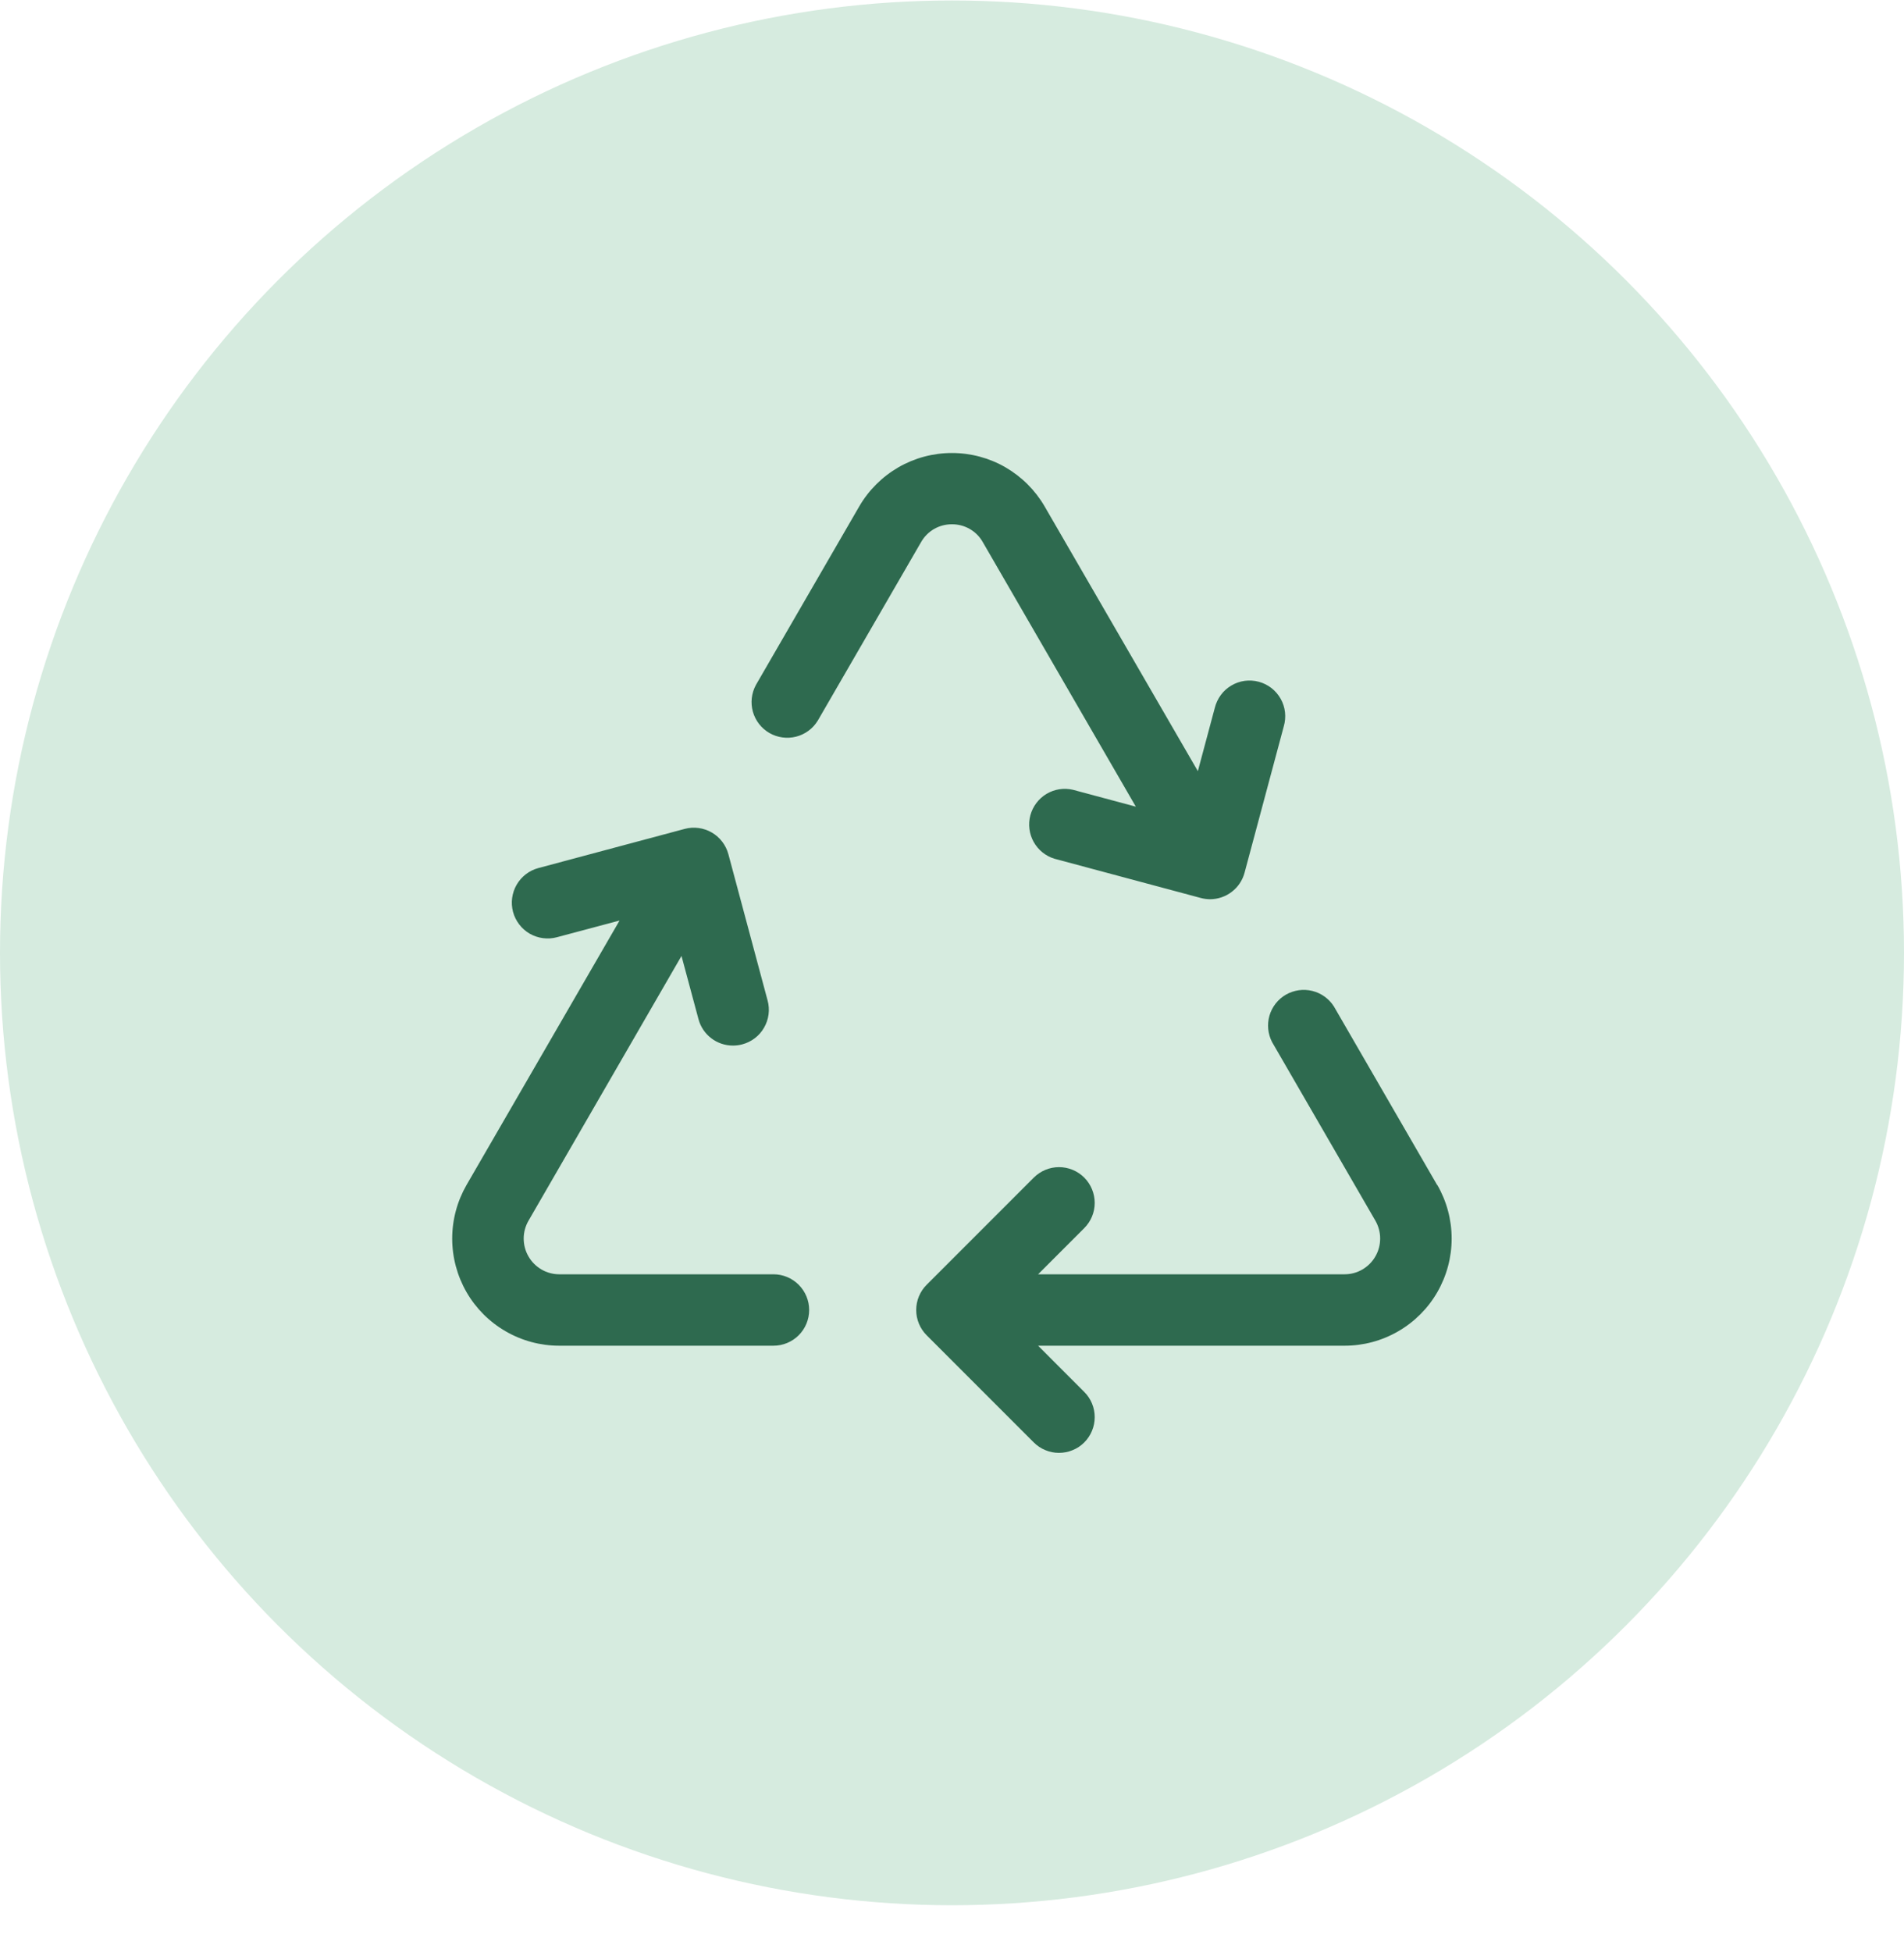 <svg width="40" height="41" viewBox="0 0 40 41" fill="none" xmlns="http://www.w3.org/2000/svg">
<circle cx="20" cy="20.01" r="20" fill="#D6EBDF"/>
<path d="M16.999 27.51C16.999 27.709 16.92 27.9 16.779 28.041C16.638 28.181 16.448 28.26 16.249 28.26H11.749C11.354 28.26 10.966 28.156 10.624 27.958C10.282 27.761 9.998 27.477 9.801 27.135C9.604 26.793 9.5 26.405 9.5 26.01C9.5 25.615 9.604 25.227 9.801 24.885L13.016 19.331L11.699 19.682C11.604 19.708 11.504 19.714 11.406 19.701C11.308 19.688 11.214 19.656 11.128 19.607C10.956 19.507 10.83 19.342 10.778 19.15C10.727 18.957 10.754 18.752 10.854 18.579C10.954 18.407 11.118 18.28 11.311 18.229L14.383 17.407C14.478 17.381 14.577 17.375 14.675 17.388C14.773 17.401 14.867 17.433 14.952 17.482C15.038 17.531 15.112 17.597 15.172 17.675C15.232 17.753 15.276 17.842 15.302 17.938L16.126 21.01C16.152 21.105 16.159 21.205 16.146 21.303C16.133 21.402 16.101 21.496 16.051 21.582C16.002 21.668 15.936 21.743 15.857 21.803C15.778 21.863 15.688 21.907 15.592 21.932C15.529 21.949 15.463 21.957 15.397 21.957C15.232 21.957 15.072 21.903 14.941 21.802C14.81 21.702 14.716 21.561 14.674 21.402L14.317 20.075L11.103 25.635C11.037 25.749 11.002 25.878 11.002 26.009C11.002 26.141 11.036 26.27 11.102 26.384C11.167 26.498 11.261 26.592 11.375 26.659C11.488 26.725 11.617 26.76 11.749 26.76H16.249C16.448 26.76 16.638 26.839 16.779 26.98C16.92 27.121 16.999 27.311 16.999 27.51ZM30.192 24.885L28.023 21.135C27.919 20.972 27.756 20.855 27.568 20.809C27.38 20.763 27.182 20.792 27.014 20.888C26.847 20.985 26.723 21.143 26.669 21.329C26.616 21.515 26.636 21.714 26.725 21.885L28.895 25.635C28.96 25.749 28.995 25.878 28.995 26.009C28.995 26.141 28.961 26.27 28.895 26.384C28.83 26.498 28.736 26.592 28.622 26.659C28.509 26.725 28.38 26.76 28.249 26.76H21.809L22.778 25.791C22.919 25.65 22.998 25.46 22.998 25.261C22.998 25.062 22.919 24.871 22.779 24.73C22.638 24.589 22.447 24.51 22.248 24.51C22.05 24.51 21.859 24.589 21.718 24.73L19.468 26.98C19.398 27.049 19.343 27.132 19.305 27.223C19.267 27.314 19.248 27.412 19.248 27.51C19.248 27.609 19.267 27.706 19.305 27.797C19.343 27.889 19.398 27.971 19.468 28.041L21.718 30.291C21.788 30.361 21.87 30.416 21.961 30.453C22.052 30.491 22.15 30.511 22.248 30.51C22.347 30.51 22.445 30.491 22.535 30.453C22.627 30.416 22.709 30.36 22.779 30.291C22.848 30.221 22.904 30.138 22.941 30.047C22.979 29.956 22.998 29.858 22.998 29.76C22.998 29.662 22.979 29.564 22.941 29.473C22.903 29.382 22.848 29.299 22.778 29.23L21.809 28.26H28.249C28.643 28.26 29.031 28.156 29.373 27.958C29.715 27.761 29.999 27.477 30.196 27.135C30.393 26.793 30.497 26.405 30.497 26.01C30.497 25.615 30.393 25.227 30.196 24.885H30.192ZM19.999 11.01C20.13 11.009 20.26 11.043 20.374 11.109C20.488 11.175 20.583 11.27 20.647 11.385L23.862 16.94L22.542 16.586C22.352 16.541 22.153 16.572 21.985 16.672C21.818 16.773 21.697 16.934 21.646 17.122C21.596 17.31 21.621 17.511 21.716 17.681C21.811 17.851 21.968 17.978 22.155 18.034L25.228 18.858C25.291 18.875 25.357 18.883 25.422 18.884C25.587 18.883 25.747 18.829 25.878 18.728C26.009 18.628 26.103 18.487 26.146 18.328L26.97 15.254C26.998 15.158 27.007 15.057 26.996 14.957C26.985 14.858 26.954 14.762 26.905 14.675C26.856 14.587 26.79 14.511 26.711 14.449C26.632 14.388 26.541 14.343 26.445 14.317C26.348 14.291 26.247 14.285 26.148 14.298C26.049 14.312 25.953 14.345 25.867 14.397C25.781 14.448 25.706 14.515 25.647 14.596C25.588 14.677 25.545 14.768 25.521 14.865L25.165 16.194L21.946 10.635C21.748 10.294 21.464 10.011 21.122 9.813C20.781 9.616 20.393 9.513 19.999 9.513C19.604 9.513 19.217 9.616 18.875 9.813C18.533 10.011 18.249 10.294 18.051 10.635L15.88 14.385C15.787 14.557 15.764 14.759 15.817 14.947C15.87 15.135 15.995 15.295 16.164 15.393C16.333 15.49 16.534 15.518 16.724 15.47C16.913 15.422 17.076 15.302 17.179 15.135L19.35 11.385C19.415 11.27 19.509 11.175 19.623 11.109C19.737 11.043 19.867 11.009 19.999 11.01Z" fill="#2E6A4F"/>
</svg>
